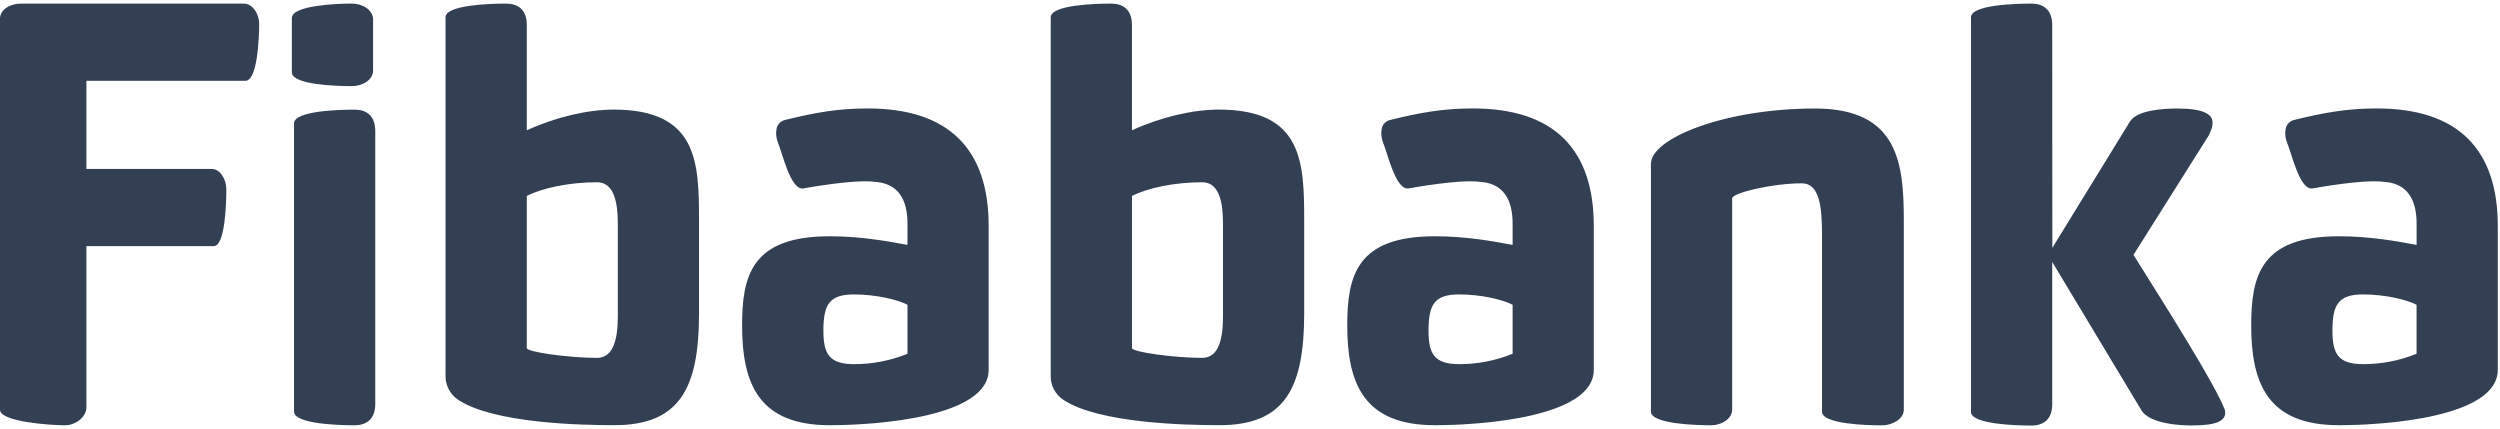 <svg width="175" height="30" viewBox="0 0 175 30" fill="none" xmlns="http://www.w3.org/2000/svg">
<path fill-rule="evenodd" clip-rule="evenodd" d="M60.742 7.591C58.685 7.591 57.074 7.873 54.975 8.392C54.831 8.421 54.699 8.489 54.592 8.589C54.485 8.689 54.408 8.816 54.369 8.957C54.294 9.294 54.322 9.645 54.451 9.965C54.771 10.731 55.337 13.312 56.224 13.192C57.11 13.032 58.2 12.871 59.007 12.788C60.175 12.666 60.781 12.666 61.426 12.746C62.798 12.907 63.524 13.868 63.524 15.651V17.143C62.032 16.861 60.175 16.539 58.076 16.539C52.591 16.539 51.947 19.32 51.947 22.787C51.947 26.861 53.116 29.764 58.076 29.764C61.383 29.764 69.206 29.2 69.206 25.893V15.816C69.211 10.454 66.428 7.591 60.742 7.591ZM63.525 24.764C62.334 25.247 61.06 25.494 59.775 25.49C58.041 25.49 57.638 24.764 57.638 23.151C57.638 21.335 58.041 20.61 59.775 20.61C61.306 20.61 62.84 20.973 63.525 21.335V24.764ZM42.964 7.671C41.15 7.671 38.891 8.195 36.876 9.122V1.743C36.876 0.655 36.235 0.252 35.423 0.252C34.375 0.252 31.188 0.332 31.188 1.213V26.254C31.174 26.595 31.248 26.934 31.404 27.238C31.559 27.542 31.791 27.801 32.076 27.989C34.577 29.642 40.706 29.762 43.004 29.762C47.52 29.762 48.932 27.262 48.932 21.939V15.454C48.932 11.382 48.852 7.671 42.964 7.671ZM43.246 22.148C43.246 23.679 42.964 25.051 41.794 25.051C39.859 25.051 36.876 24.647 36.876 24.365V13.719C37.964 13.155 39.859 12.758 41.794 12.758C42.964 12.758 43.246 14.129 43.246 15.621V22.148ZM143.663 17.349L149.065 8.559C149.546 7.673 151.566 7.597 152.412 7.597C154.269 7.597 154.953 8.001 154.873 8.687C154.873 8.929 154.751 9.167 154.631 9.451L149.344 17.84C151.481 21.267 155.111 26.952 155.752 28.734C155.872 29.46 155.187 29.782 153.412 29.782C152.931 29.782 150.428 29.742 149.864 28.66L143.655 18.336V28.297C143.655 29.386 143.014 29.788 142.202 29.788C141.154 29.788 137.969 29.708 137.969 28.827V1.213C137.969 0.327 141.154 0.252 142.202 0.252C143.003 0.252 143.655 0.655 143.655 1.745L143.663 17.349ZM127.541 16.422C127.541 14.526 127.38 12.833 126.129 12.833C123.992 12.833 121.251 13.519 121.251 13.881V28.681C121.251 29.322 120.485 29.769 119.799 29.769C118.792 29.769 115.565 29.689 115.565 28.808V11.466C115.565 9.693 120.692 7.596 127.058 7.596C132.905 7.596 133.267 11.466 133.267 15.459V28.686C133.267 29.327 132.466 29.774 131.735 29.774C130.687 29.774 127.541 29.694 127.541 28.812V16.422ZM20.43 5.058V1.258C20.43 0.372 23.615 0.25 24.624 0.25C25.39 0.25 26.116 0.694 26.116 1.379V4.941C26.116 5.582 25.39 6.03 24.624 6.03C23.609 6.03 20.43 5.949 20.43 5.058ZM26.268 9.159V28.277C26.268 29.367 25.627 29.769 24.817 29.769C23.769 29.769 20.582 29.689 20.582 28.808V8.637C20.582 7.751 23.769 7.676 24.817 7.676C25.622 7.669 26.268 8.073 26.268 9.163V9.159ZM6.048 28.519C6.048 29.16 5.322 29.769 4.556 29.769C3.507 29.769 0 29.529 0 28.681V1.299C0 0.695 0.686 0.252 1.452 0.252H17.053C17.694 0.252 18.142 0.977 18.142 1.663C18.142 2.671 18.022 5.656 17.181 5.656H6.048V11.825H14.835C15.399 11.825 15.843 12.551 15.843 13.237C15.843 14.244 15.763 17.229 14.957 17.229H6.048V28.519ZM103.102 7.591C101.045 7.591 99.432 7.873 97.335 8.392C97.191 8.421 97.059 8.489 96.952 8.589C96.846 8.689 96.769 8.816 96.731 8.957C96.656 9.294 96.683 9.645 96.811 9.965C97.131 10.731 97.698 13.312 98.584 13.192C99.472 13.032 100.561 12.871 101.369 12.788C102.537 12.666 103.142 12.666 103.788 12.746C105.158 12.907 105.883 13.868 105.883 15.651V17.143C104.392 16.861 102.537 16.539 100.436 16.539C94.952 16.539 94.308 19.32 94.308 22.787C94.308 26.861 95.476 29.764 100.436 29.764C103.743 29.764 111.566 29.2 111.566 25.893V15.816C111.564 10.454 108.786 7.591 103.102 7.591ZM105.883 24.764C104.693 25.248 103.419 25.494 102.134 25.49C100.399 25.49 99.997 24.764 99.997 23.151C99.997 21.335 100.399 20.61 102.134 20.61C103.666 20.61 105.198 20.973 105.883 21.335V24.764ZM85.323 7.671C83.508 7.671 81.251 8.195 79.236 9.122V1.743C79.236 0.655 78.595 0.252 77.784 0.252C76.736 0.252 73.55 0.332 73.55 1.213V26.254C73.535 26.595 73.609 26.934 73.764 27.238C73.92 27.543 74.152 27.801 74.437 27.989C76.936 29.642 83.066 29.762 85.365 29.762C89.882 29.762 91.293 27.262 91.293 21.939V15.454C91.291 11.382 91.218 7.671 85.323 7.671ZM85.61 22.148C85.61 23.679 85.328 25.051 84.157 25.051C82.222 25.051 79.239 24.647 79.239 24.365V13.719C80.328 13.155 82.222 12.758 84.157 12.758C85.328 12.758 85.61 14.129 85.61 15.621V22.148ZM166.381 7.591C164.324 7.591 162.712 7.873 160.613 8.392C160.47 8.421 160.337 8.489 160.231 8.589C160.124 8.689 160.047 8.816 160.009 8.957C159.932 9.294 159.96 9.645 160.089 9.965C160.41 10.731 160.977 13.312 161.863 13.192C162.75 13.032 163.84 12.871 164.646 12.788C165.815 12.666 166.419 12.666 167.065 12.746C168.436 12.907 169.162 13.868 169.162 15.651V17.143C167.67 16.861 165.815 16.539 163.715 16.539C158.231 16.539 157.585 19.32 157.585 22.787C157.585 26.861 158.755 29.764 163.715 29.764C167.021 29.764 174.845 29.2 174.845 25.893V15.816C174.848 10.454 172.062 7.591 166.376 7.591H166.381ZM169.159 24.764C167.968 25.248 166.694 25.494 165.408 25.49C163.675 25.49 163.271 24.764 163.271 23.151C163.271 21.335 163.675 20.61 165.408 20.61C166.941 20.61 168.473 20.973 169.159 21.335V24.764Z" fill="#334053"/>
</svg>
